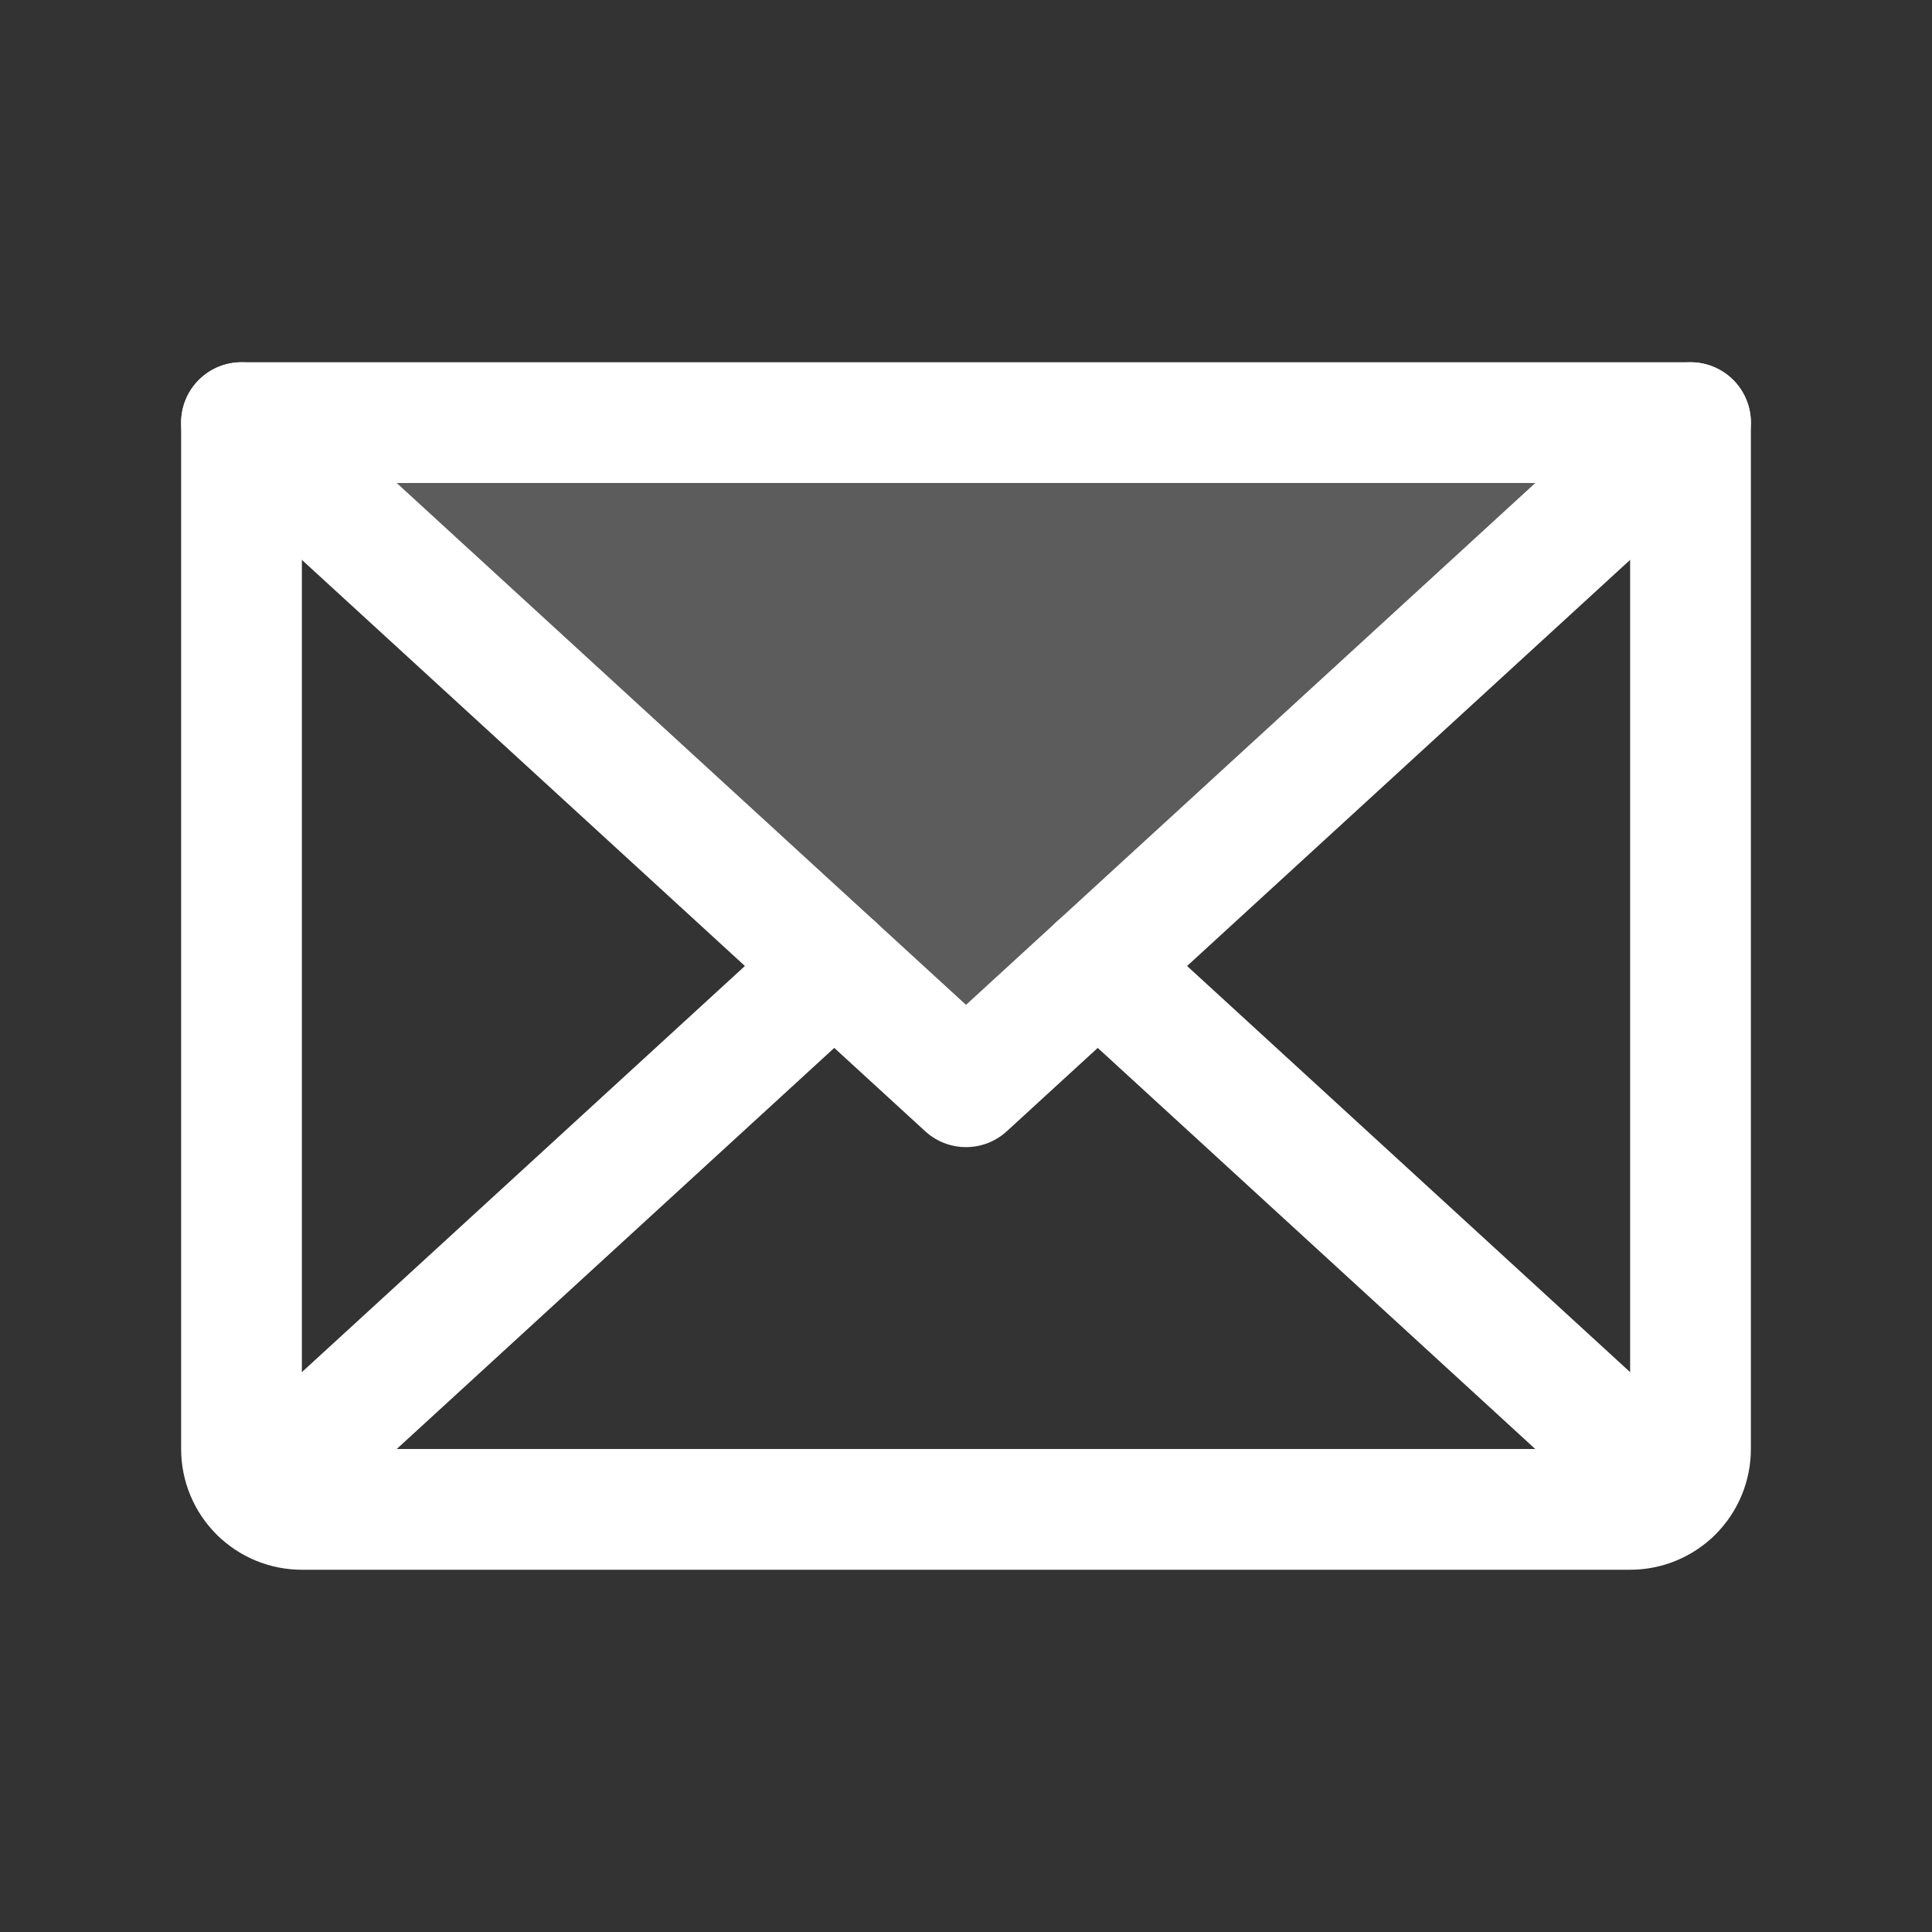 <svg width="32" height="32" viewBox="0 0 32 32" fill="none" xmlns="http://www.w3.org/2000/svg">
<rect x="0" y="0" width="32" height="32" fill="#333333" stroke="none"/>
<path opacity="0.2" d="M28.001 7L16.001 18L4.001 7H28.001Z" fill="white"/>
<path d="M28 7L16 18L4 7" stroke="white" stroke-width="2" stroke-linecap="round" stroke-linejoin="round"/>
<path d="M4 7H28V24C28 24.265 27.895 24.52 27.707 24.707C27.52 24.895 27.265 25 27 25H5C4.735 25 4.48 24.895 4.293 24.707C4.105 24.52 4 24.265 4 24V7Z" stroke="white" stroke-width="2" stroke-linecap="round" stroke-linejoin="round"/>
<path d="M13.818 16L4.309 24.717" stroke="white" stroke-width="2" stroke-linecap="round" stroke-linejoin="round"/>
<path d="M27.692 24.718L18.182 16" stroke="white" stroke-width="2" stroke-linecap="round" stroke-linejoin="round"/>
</svg>
